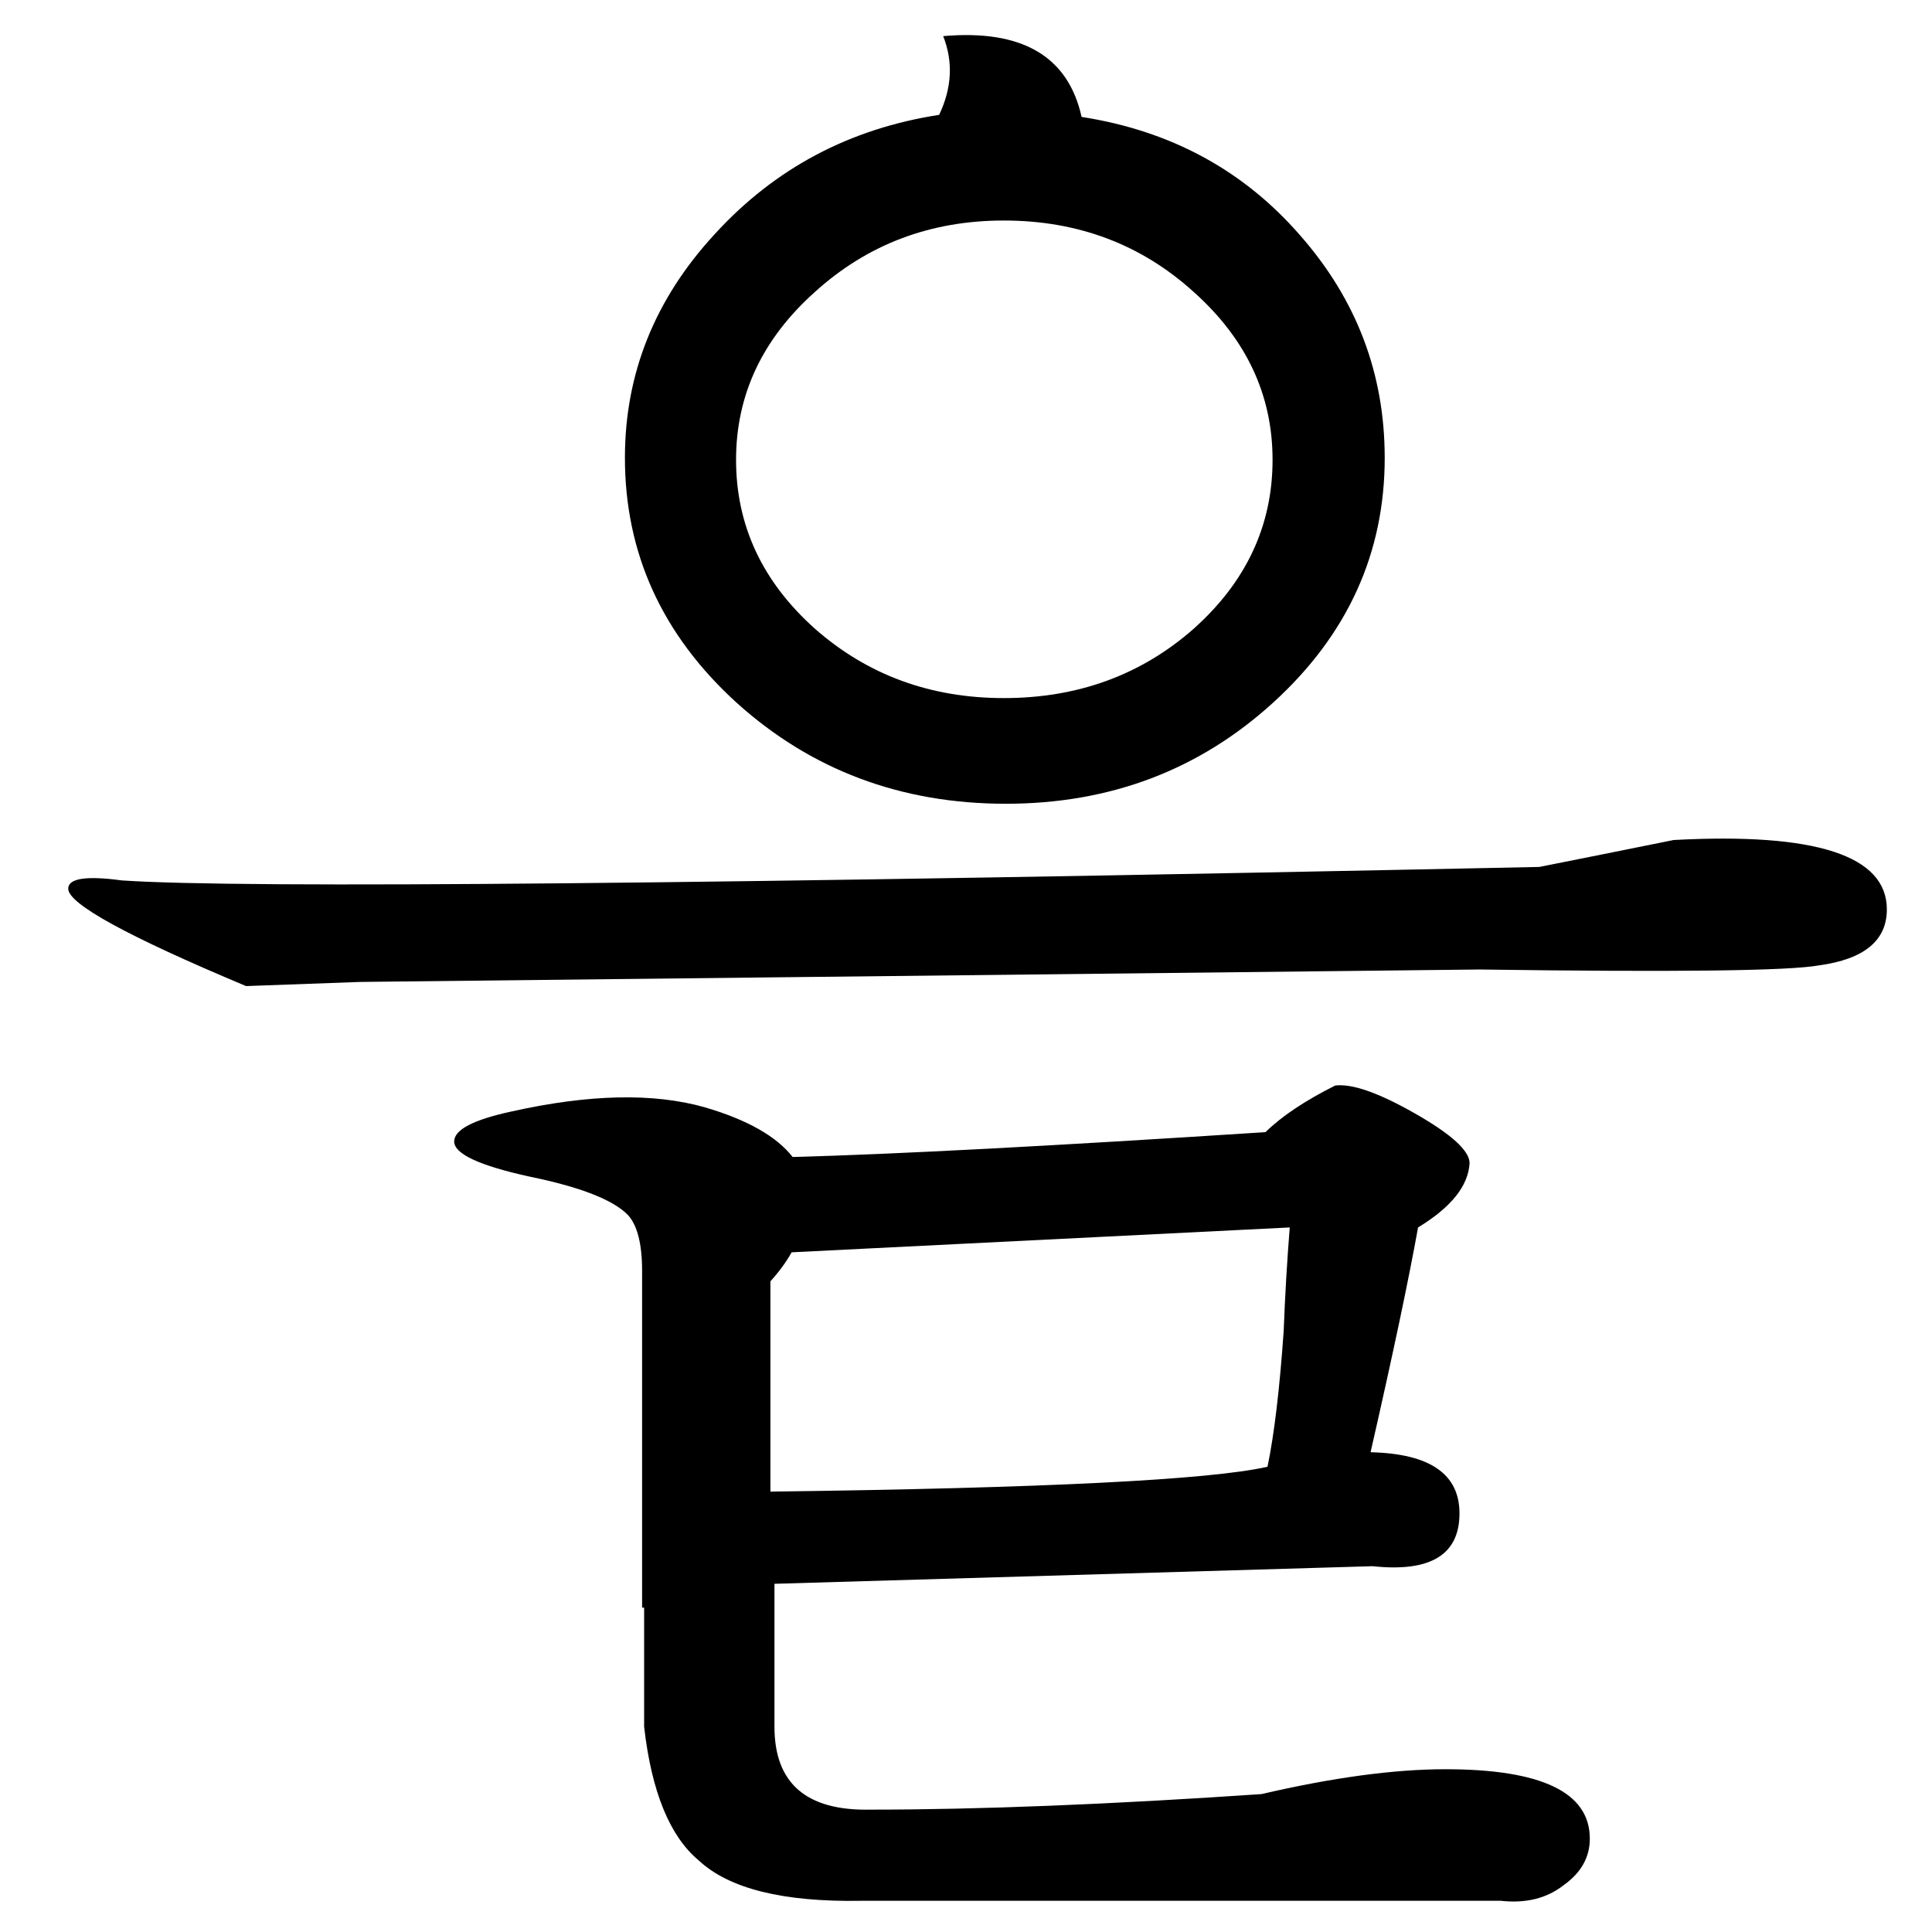 <?xml version="1.0" encoding="UTF-8" standalone="no"?>
<!-- Created with Inkscape (http://www.inkscape.org/) -->

<svg
   xmlns:dc="http://purl.org/dc/elements/1.1/"
   xmlns:cc="http://creativecommons.org/ns#"
   xmlns:rdf="http://www.w3.org/1999/02/22-rdf-syntax-ns#"
   xmlns:svg="http://www.w3.org/2000/svg"
   xmlns="http://www.w3.org/2000/svg"
   xmlns:sodipodi="http://sodipodi.sourceforge.net/DTD/sodipodi-0.dtd"
   xmlns:inkscape="http://www.inkscape.org/namespaces/inkscape"
   width="200mm"
   height="200mm"
   viewBox="0 0 708.661 708.661"
   id="svg2"
   version="1.1"
   inkscape:version="0.91 r13725"
   sodipodi:docname="temp.svg">
  <defs
     id="defs4" />
  <sodipodi:namedview
     id="base"
     pagecolor="#ffffff"
     bordercolor="#666666"
     borderopacity="1.0"
     inkscape:pageopacity="0.0"
     inkscape:pageshadow="2"
     inkscape:zoom="0.33"
     inkscape:cx="-375.00344"
     inkscape:cy="514.28572"
     inkscape:document-units="px"
     inkscape:current-layer="layer1"
     showgrid="false"
     inkscape:window-width="1920"
     inkscape:window-height="1017"
     inkscape:window-x="-8"
     inkscape:window-y="-8"
     inkscape:window-maximized="1" />
  <g
     inkscape:label="レイヤー 1"
     inkscape:groupmode="layer"
     id="layer1"
     transform="translate(0,-343.701)">
    <g
       transform="matrix(1.264,0,0,1.296,-113.84,411.784)"
       style="font-style:normal;font-variant:normal;font-weight:normal;font-stretch:normal;font-size:600.467px;line-height:100%;font-family:Test;-inkscape-font-specification:'Test, Normal';text-align:center;letter-spacing:0px;word-spacing:0px;writing-mode:lr-tb;text-anchor:middle;fill:#000000;fill-opacity:1;stroke:none;stroke-width:1px;stroke-linecap:butt;stroke-linejoin:miter;stroke-opacity:1"
       id="flowRoot4702">
      <path
         d="m 276.981,402.47 -0.586,0 0,-95.289 q 0,-11.435 -4.105,-15.833 -6.45,-6.45 -28.44,-10.848 -21.99,-4.691 -21.99,-9.969 0,-4.984 16.712,-8.503 33.718,-7.33 56.001,-1.173 18.471,5.278 25.508,14.073 44.566,-1.173 137.216,-7.037 7.037,-6.744 20.231,-13.194 7.33,-0.88 23.163,7.916 15.833,8.796 15.833,14.073 -0.586,9.675 -14.953,18.178 -4.105,22.283 -13.78,63.624 25.801,0.586 25.801,17.299 0,17.592 -25.215,14.953 l -173.572,4.984 0,40.461 q 0,24.042 27.854,23.456 47.205,0 113.467,-4.398 31.079,-7.037 53.362,-7.037 41.927,0 41.927,19.644 0,7.916 -7.623,13.194 -7.33,5.571 -18.178,4.398 l -185.593,0 q -34.011,0.586 -47.205,-11.435 -12.607,-10.262 -15.833,-37.822 l 0,-33.718 z m 36.65,-32.838 q 119.038,-1.466 144.253,-7.037 2.932,-13.78 4.691,-38.409 0.586,-14.953 1.759,-29.32 l -144.546,7.037 q -2.346,4.105 -6.157,8.21 l 0,59.519 z M 617.969,220.688 q -13.194,2.346 -98.514,1.173 -1.173,0 -324.862,3.518 -33.131,1.173 -33.131,1.173 -51.603,-21.11 -51.603,-27.56 0,-4.398 15.539,-2.346 52.775,3.518 411.355,-3.812 18.178,-3.518 38.995,-7.623 61.864,-3.225 61.864,19.644 0,13.194 -19.644,15.833 z M 491.894,77.022 q 0,-35.77 -24.629,-63.037 -24.629,-27.56 -63.33,-33.424 -5.864,-25.801 -40.168,-22.869 4.398,10.848 -1.173,22.283 -38.995,5.864 -65.09,33.718 -26.094,27.56 -26.094,63.33 0,40.461 32.252,69.194 32.545,28.733 78.283,28.733 45.445,0 77.697,-28.733 32.252,-28.733 32.252,-69.194 z m -32.545,0.586 q 0,27.854 -22.869,47.791 -22.869,19.644 -55.121,19.644 -31.958,0 -54.828,-19.644 -22.869,-19.937 -22.869,-47.791 0,-27.56 22.869,-47.498 22.869,-20.231 54.828,-20.231 32.252,0 55.121,20.231 22.869,19.937 22.869,47.498 z"
         style="font-style:normal;font-variant:normal;font-weight:normal;font-stretch:normal;font-size:600.467px;line-height:100%;font-family:Test;-inkscape-font-specification:'Test, Normal';text-align:center;writing-mode:lr-tb;text-anchor:middle"
         id="path3342" />
    </g>
    <flowRoot
       xml:space="preserve"
       id="flowRoot4137"
       style="fill:black;stroke:none;stroke-opacity:1;stroke-width:1px;stroke-linejoin:miter;stroke-linecap:butt;fill-opacity:1;font-family:'IPA P明朝H';font-style:normal;font-weight:normal;font-size:40px;line-height:125%;letter-spacing:0px;word-spacing:0px;-inkscape-font-specification:'IPA P明朝H, Normal';font-stretch:normal;font-variant:normal;text-anchor:start;text-align:start;writing-mode:lr"><flowRegion
         id="flowRegion4139"><rect
           id="rect4141"
           width="21.212"
           height="51.515"
           x="387.879"
           y="-206.49" /></flowRegion><flowPara
         id="flowPara4143" /></flowRoot>  </g>
</svg>
